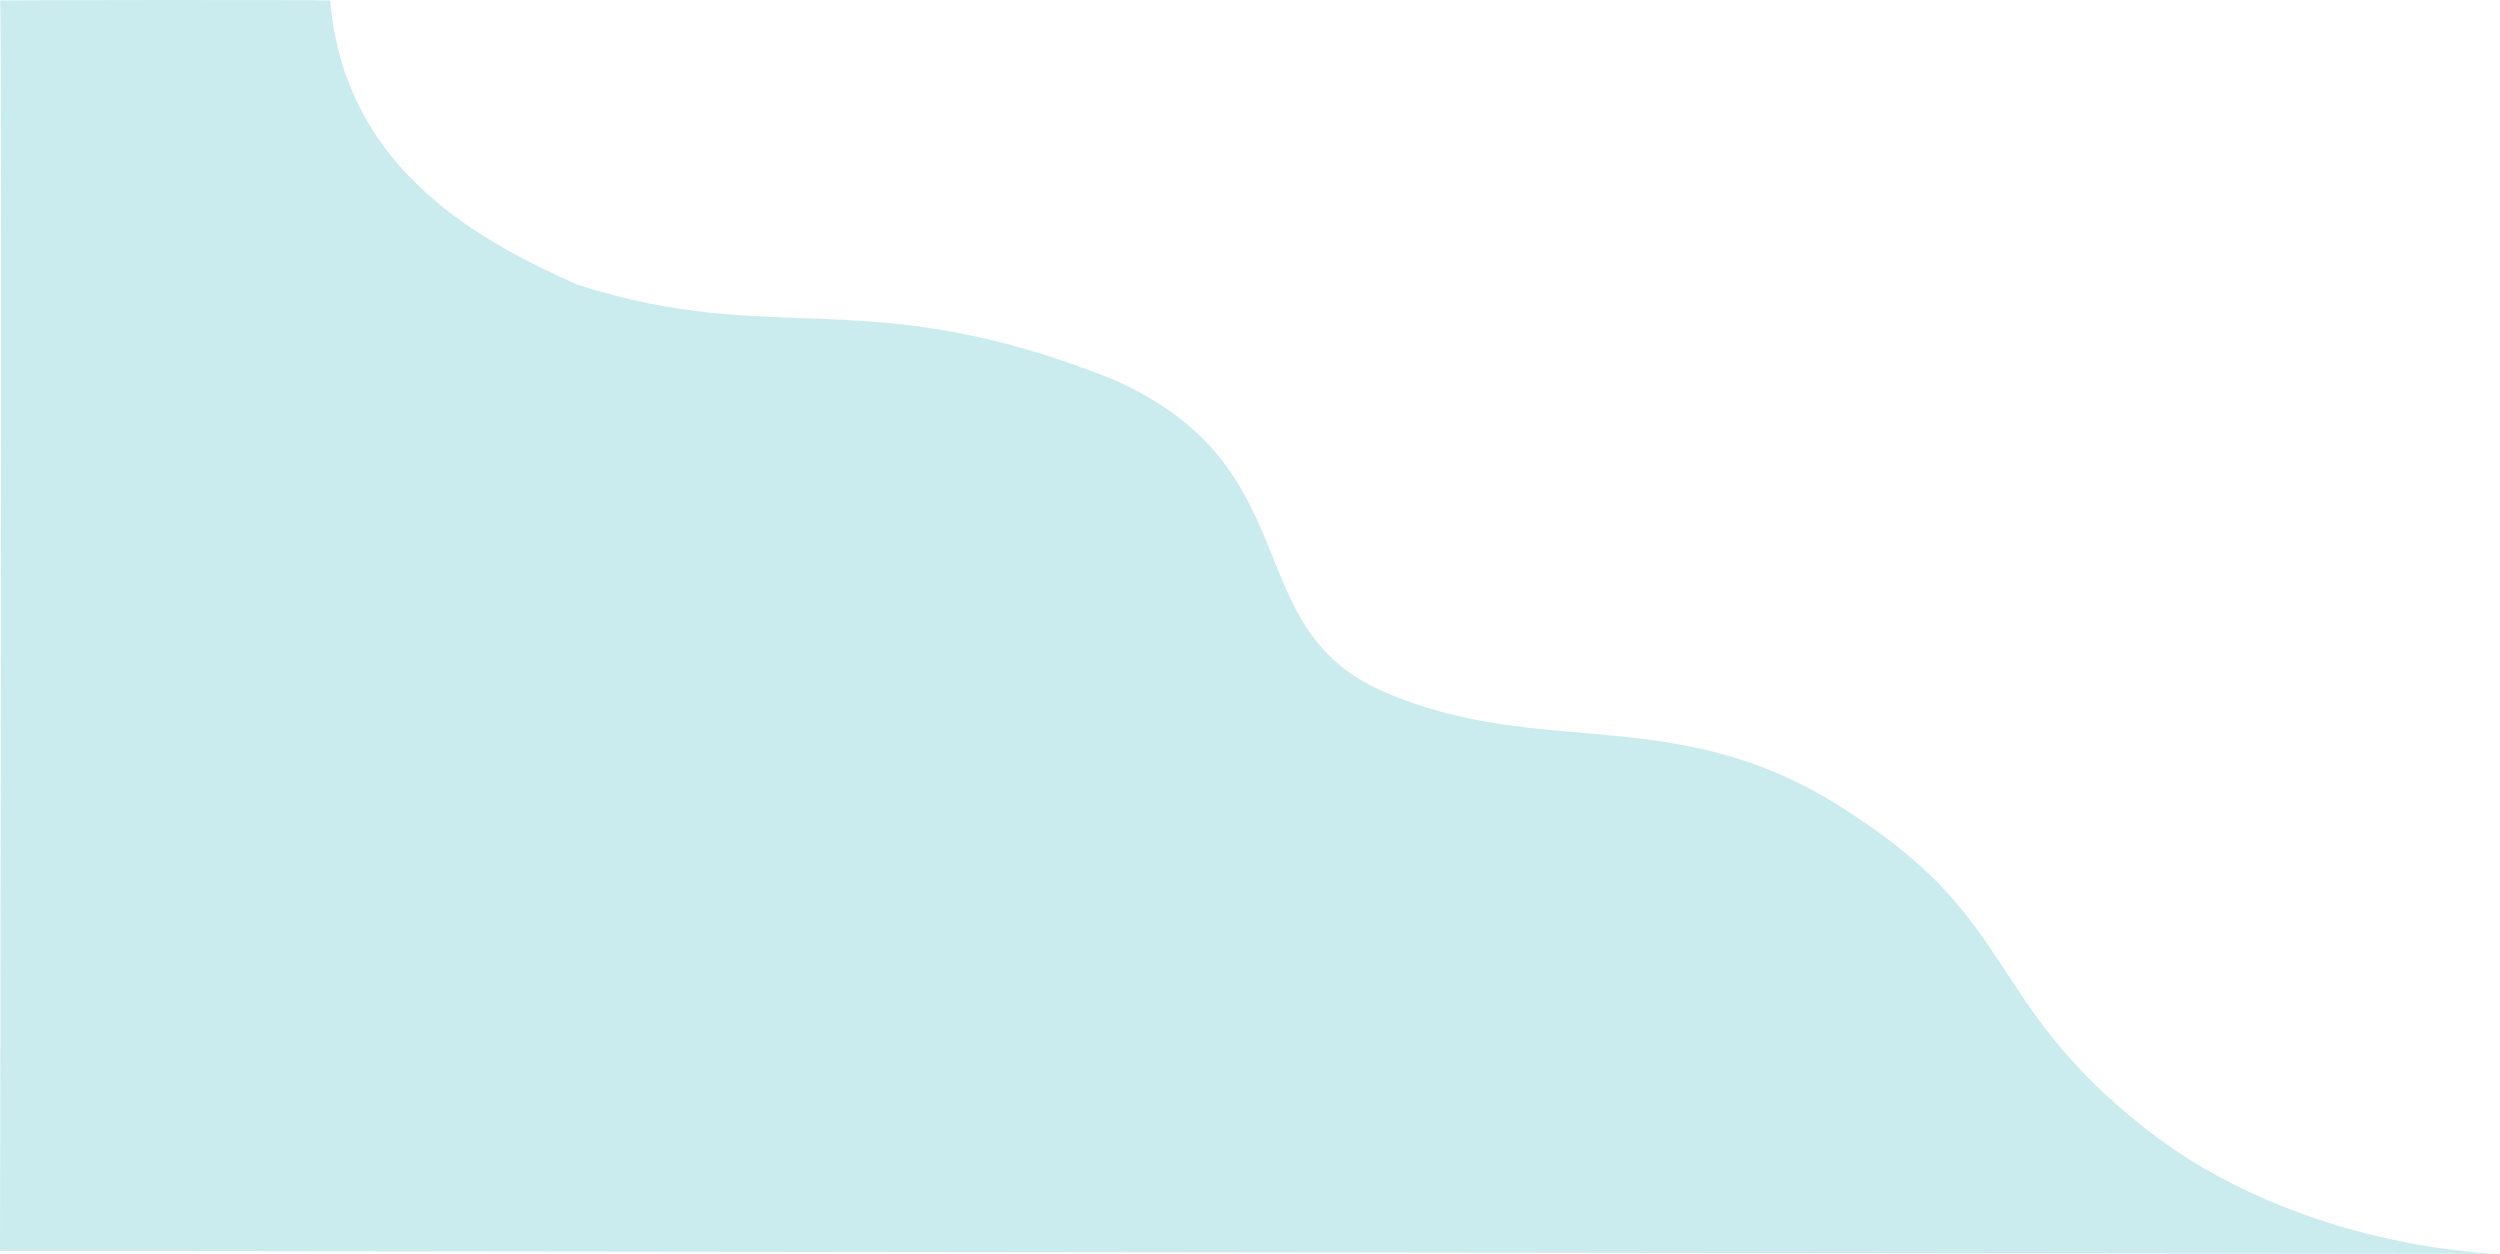 <svg xmlns="http://www.w3.org/2000/svg" width="1531.001" height="767.839" viewBox="0 0 1531.001 767.839"><path id="Trazado_10699" data-name="Trazado 10699" d="M1674,800.234s-122.4-1.688-218.176-77.519-77.689-125.471-175.77-189.8c-107.623-73.98-190.528-33.326-290.6-77.355-89.46-39.476-43.1-137.1-164.564-190.7-151.541-60.727-205.256-18.611-328.56-58.21C442.458,182.28,354.008,139.109,345.219,32.7c-2.945-.518-203.458-.264-202.214,0,1.42-2.442,0,765.771,0,765.771Z" transform="translate(-142.999 -32.395)" fill="#16a8b2" opacity="0.226"></path></svg>